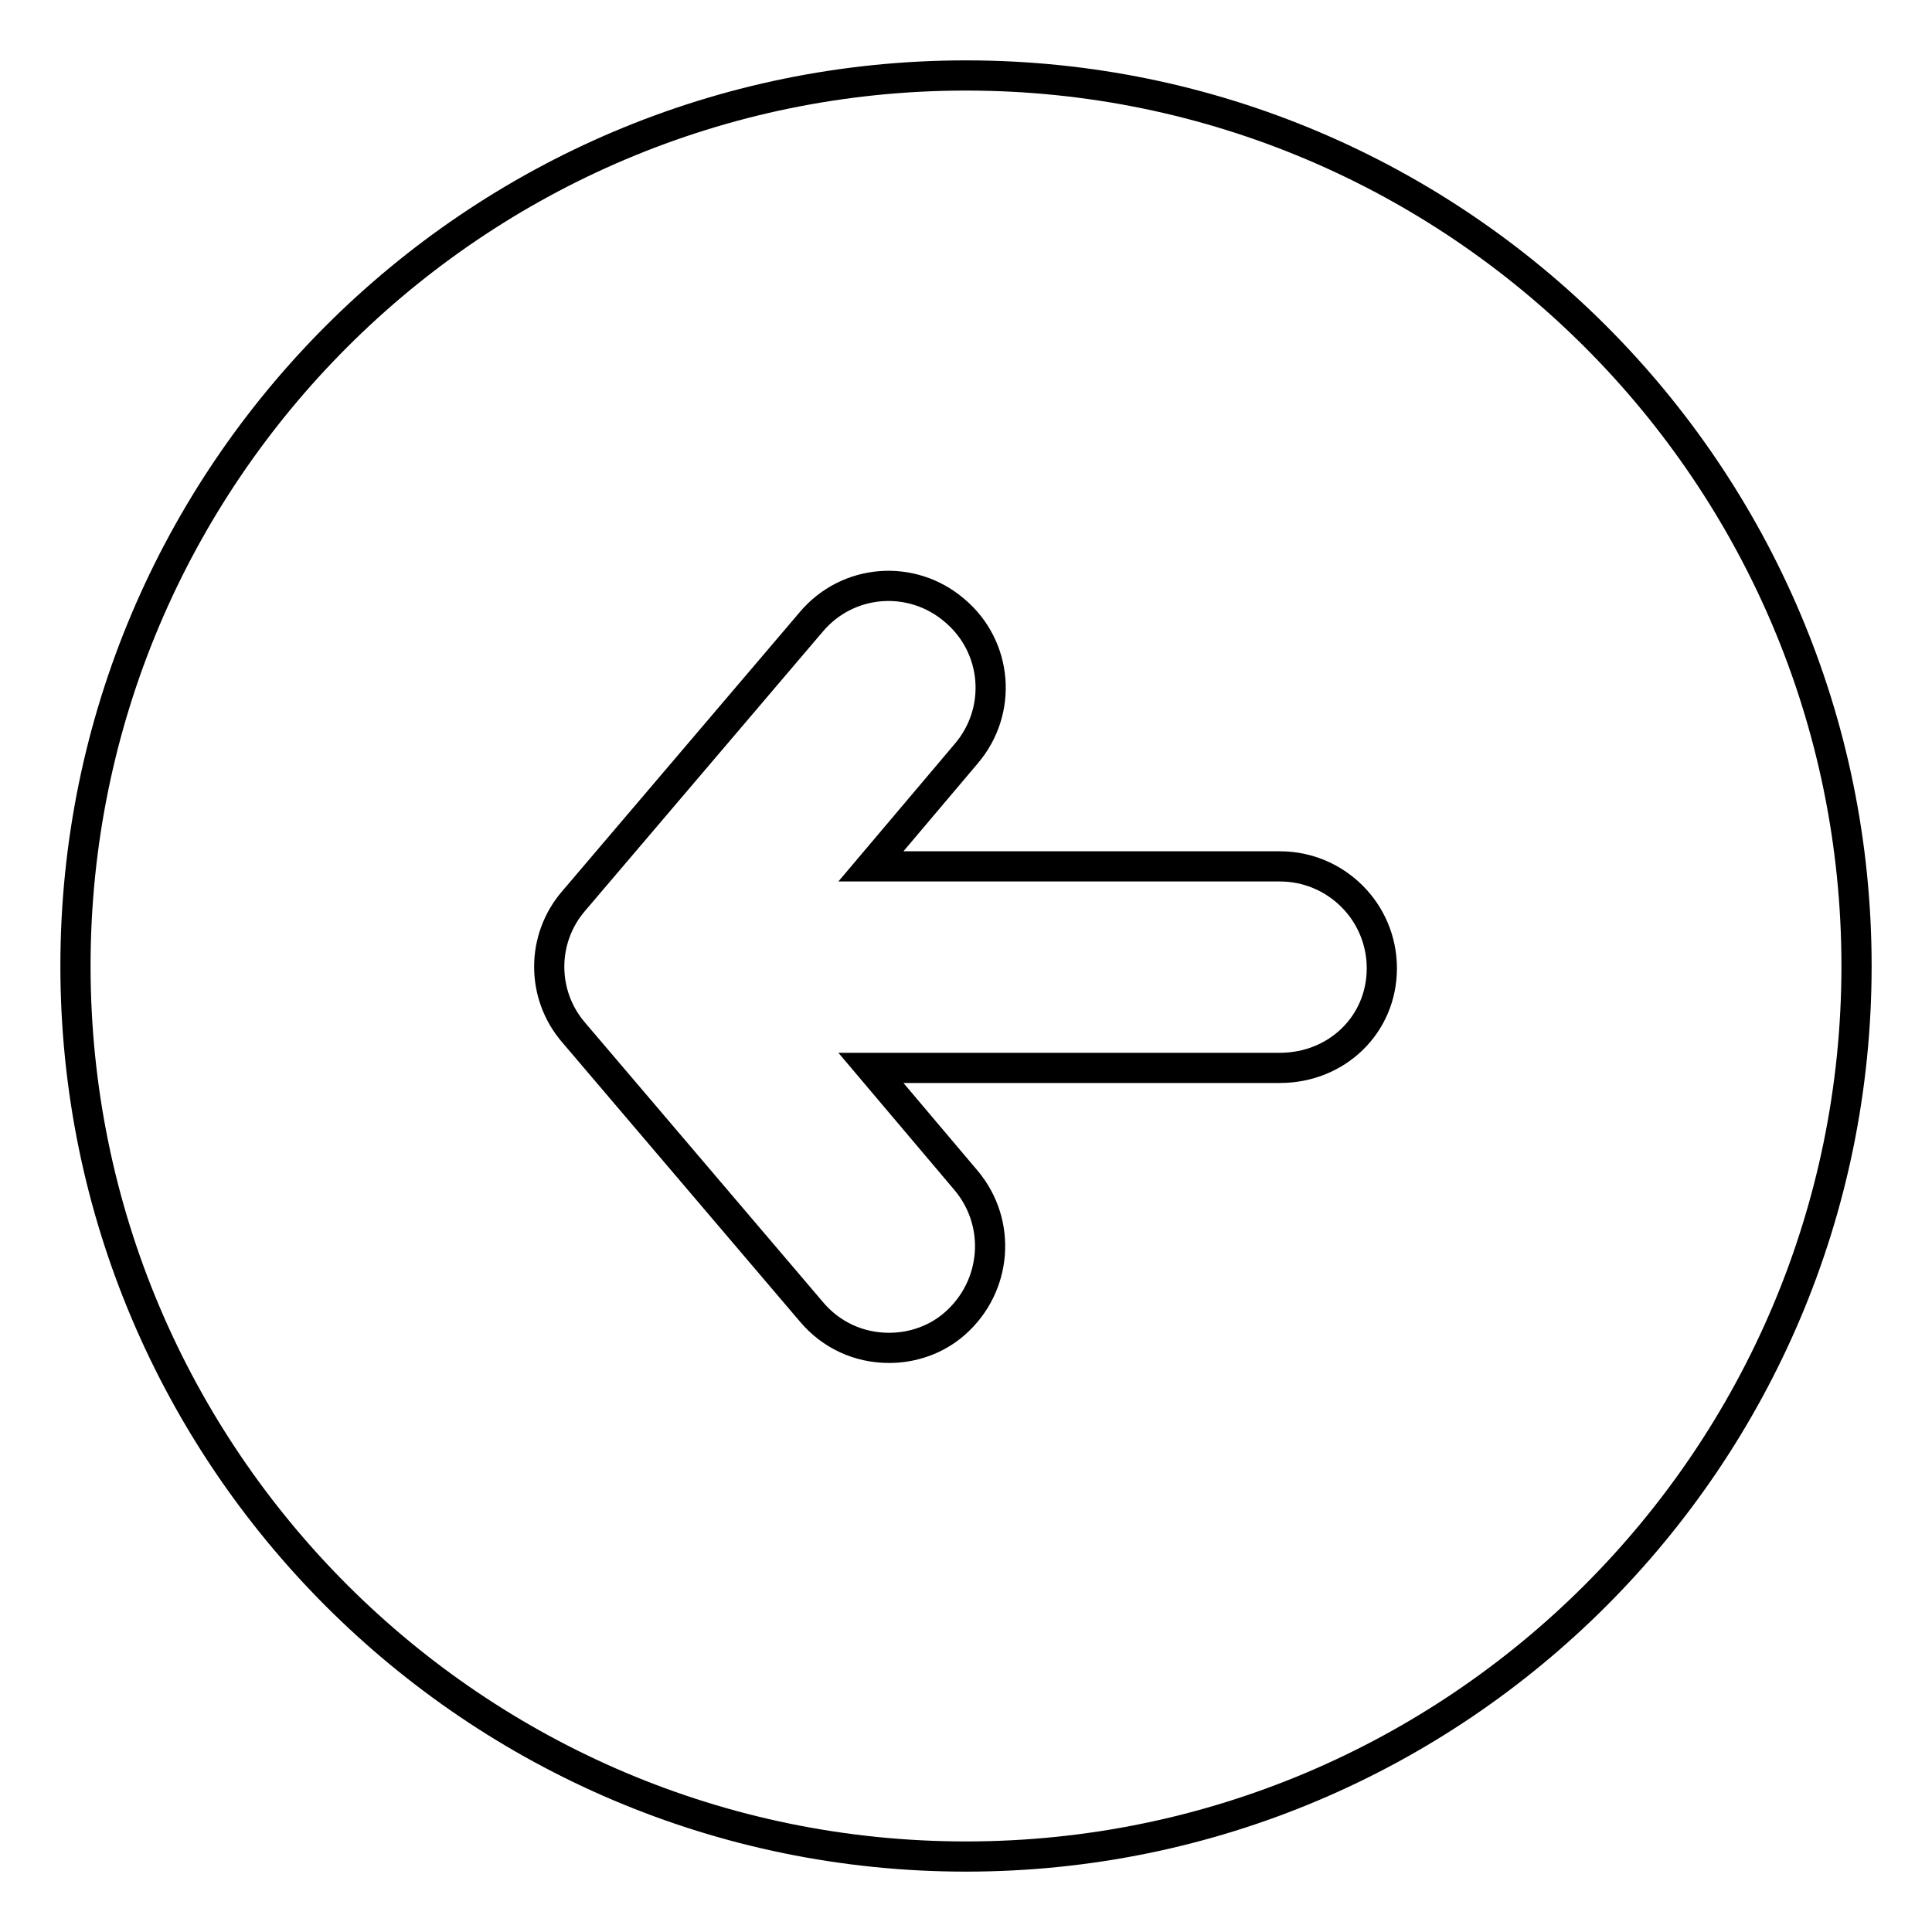 <?xml version="1.0" encoding="utf-8"?>
<!-- Svg Vector Icons : http://www.onlinewebfonts.com/icon -->
<!DOCTYPE svg PUBLIC "-//W3C//DTD SVG 1.1//EN" "http://www.w3.org/Graphics/SVG/1.1/DTD/svg11.dtd">
<svg version="1.1" xmlns="http://www.w3.org/2000/svg" xmlns:xlink="http://www.w3.org/1999/xlink" x="0px" y="0px" viewBox="0 0 256 256" enable-background="new 0 0 256 256" xml:space="preserve">
<g> <path stroke-width="4" fill-opacity="0" stroke="#000000"  d="M128,10C62.9,10,10,62.9,10,128c0,65.1,52.9,118,118,118c65.1,0,118-52.9,118-118C246,62.9,193.1,10,128,10 z M169.6,141.5h-54.2l12.6,14.9c4.8,5.7,4.1,14.1-1.5,19c-2.4,2.1-5.5,3.2-8.7,3.2c-4,0-7.7-1.7-10.3-4.8l-31.5-37 c-4.3-5-4.3-12.4,0-17.4l31.5-37c4.8-5.7,13.3-6.4,19-1.5c5.7,4.8,6.4,13.3,1.5,19l0,0l-12.6,14.9h54.2c7.4,0,13.5,6,13.5,13.5 S177.1,141.5,169.6,141.5L169.6,141.5z"/></g>
</svg>